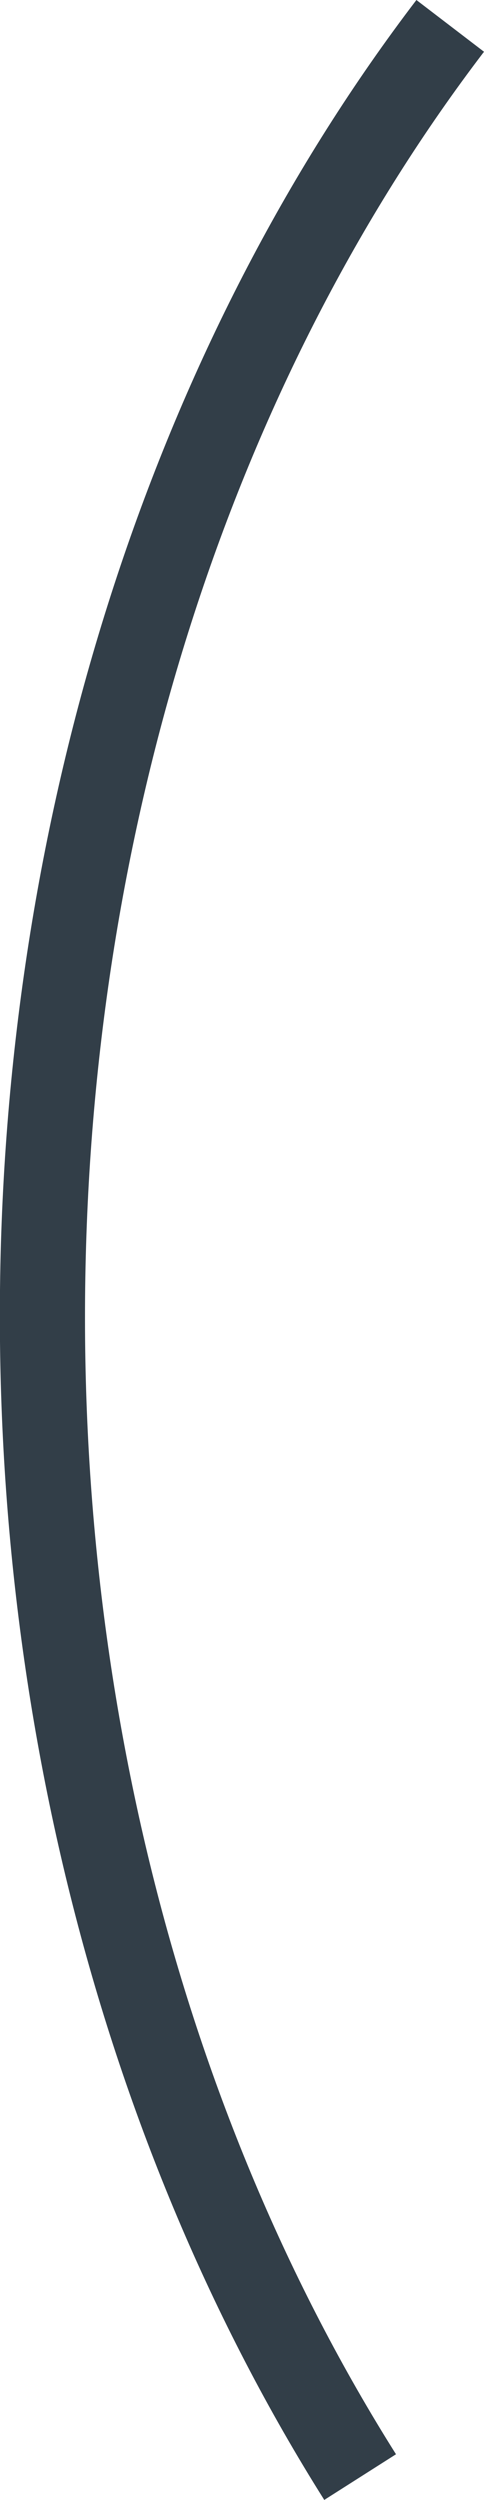 <svg xmlns="http://www.w3.org/2000/svg" xmlns:xlink="http://www.w3.org/1999/xlink" id="Capa_1" x="0px" y="0px" viewBox="0 0 151.8 782.6" style="enable-background:new 0 0 151.8 782.6;" xml:space="preserve"><style type="text/css">	.st0{fill:#323E48;}</style><g>	<path class="st0" d="M101.7,782.6C31.5,671.3-4.5,530.4,0.4,385.9C5.4,240.4,51.7,103.3,130.6,0l21.2,16.2  c-75.6,99-119.9,230.6-124.7,370.6c-4.8,139.2,29.7,274.7,97.1,381.5L101.7,782.6z"></path></g></svg>